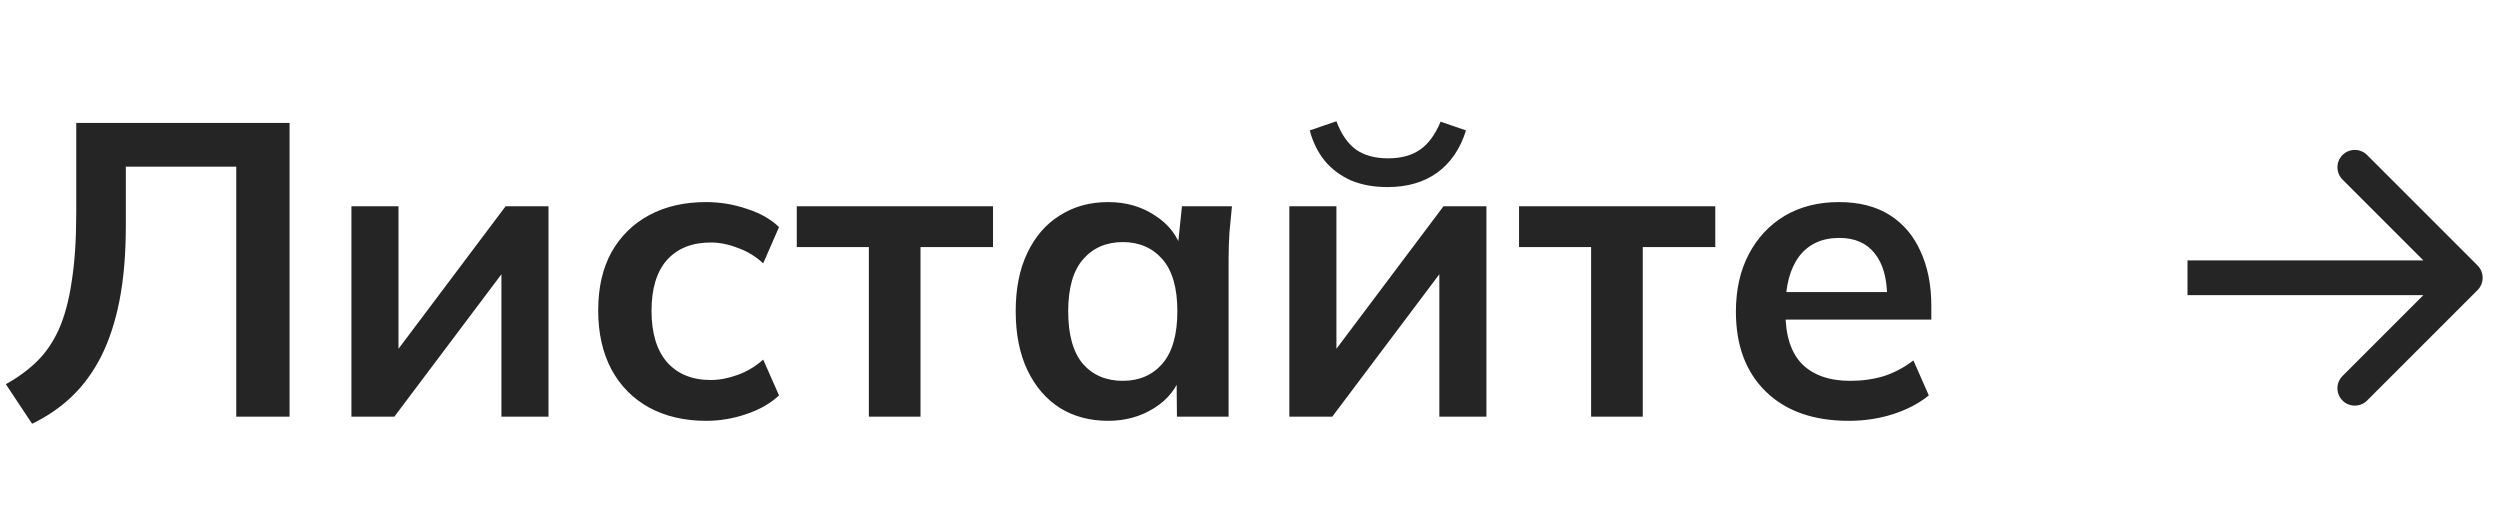 <?xml version="1.0" encoding="UTF-8"?> <svg xmlns="http://www.w3.org/2000/svg" width="72" height="15" viewBox="0 0 72 15" fill="none"> <path d="M0.924 12.204L0.168 11.064C0.504 10.88 0.8 10.664 1.056 10.416C1.312 10.168 1.524 9.86 1.692 9.492C1.86 9.116 1.984 8.656 2.064 8.112C2.152 7.56 2.196 6.896 2.196 6.12V3.54H8.34V12H6.804V4.8H3.624V6.504C3.624 7.312 3.564 8.024 3.444 8.64C3.324 9.256 3.148 9.796 2.916 10.26C2.684 10.716 2.4 11.104 2.064 11.424C1.736 11.736 1.356 11.996 0.924 12.204ZM10.121 12V5.94H11.477V10.524H11.117L14.562 5.94H15.797V12H14.441V7.404H14.813L11.357 12H10.121ZM20.336 12.12C19.712 12.12 19.164 11.992 18.692 11.736C18.228 11.48 17.868 11.116 17.612 10.644C17.356 10.164 17.228 9.596 17.228 8.94C17.228 8.284 17.356 7.724 17.612 7.26C17.876 6.796 18.24 6.44 18.704 6.192C19.168 5.944 19.712 5.82 20.336 5.82C20.736 5.82 21.124 5.884 21.5 6.012C21.884 6.132 22.196 6.308 22.436 6.54L21.98 7.584C21.764 7.384 21.52 7.236 21.248 7.14C20.984 7.036 20.724 6.984 20.468 6.984C19.932 6.984 19.512 7.152 19.208 7.488C18.912 7.824 18.764 8.312 18.764 8.952C18.764 9.592 18.912 10.084 19.208 10.428C19.512 10.772 19.932 10.944 20.468 10.944C20.716 10.944 20.972 10.896 21.236 10.8C21.508 10.704 21.756 10.556 21.98 10.356L22.436 11.388C22.188 11.62 21.872 11.8 21.488 11.928C21.112 12.056 20.728 12.12 20.336 12.12ZM25.023 12V7.116H22.947V5.94H28.599V7.116H26.511V12H25.023ZM31.916 12.12C31.388 12.12 30.924 11.996 30.524 11.748C30.124 11.492 29.812 11.128 29.588 10.656C29.364 10.184 29.252 9.62 29.252 8.964C29.252 8.308 29.364 7.748 29.588 7.284C29.812 6.812 30.124 6.452 30.524 6.204C30.924 5.948 31.388 5.82 31.916 5.82C32.428 5.82 32.876 5.948 33.26 6.204C33.652 6.452 33.912 6.788 34.04 7.212H33.908L34.04 5.94H35.48C35.456 6.188 35.432 6.44 35.408 6.696C35.392 6.952 35.384 7.204 35.384 7.452V12H33.896L33.884 10.752H34.028C33.9 11.168 33.64 11.5 33.248 11.748C32.856 11.996 32.412 12.12 31.916 12.12ZM32.336 10.968C32.808 10.968 33.188 10.804 33.476 10.476C33.764 10.14 33.908 9.636 33.908 8.964C33.908 8.292 33.764 7.792 33.476 7.464C33.188 7.136 32.808 6.972 32.336 6.972C31.864 6.972 31.484 7.136 31.196 7.464C30.908 7.792 30.764 8.292 30.764 8.964C30.764 9.636 30.904 10.14 31.184 10.476C31.472 10.804 31.856 10.968 32.336 10.968ZM37.133 12V5.94H38.489V10.524H38.129L41.573 5.94H42.809V12H41.453V7.404H41.825L38.369 12H37.133ZM39.965 5.388C39.565 5.388 39.213 5.324 38.909 5.196C38.605 5.06 38.353 4.872 38.153 4.632C37.953 4.384 37.809 4.092 37.721 3.756L38.489 3.492C38.625 3.86 38.813 4.132 39.053 4.308C39.293 4.476 39.601 4.56 39.977 4.56C40.353 4.56 40.661 4.476 40.901 4.308C41.141 4.14 41.337 3.872 41.489 3.504L42.221 3.756C42.053 4.292 41.773 4.7 41.381 4.98C40.997 5.252 40.525 5.388 39.965 5.388ZM45.824 12V7.116H43.748V5.94H49.4V7.116H47.312V12H45.824ZM53.246 12.12C52.23 12.12 51.434 11.84 50.858 11.28C50.282 10.72 49.994 9.952 49.994 8.976C49.994 8.344 50.118 7.792 50.366 7.32C50.614 6.848 50.958 6.48 51.398 6.216C51.846 5.952 52.366 5.82 52.958 5.82C53.542 5.82 54.03 5.944 54.422 6.192C54.814 6.44 55.11 6.788 55.31 7.236C55.518 7.684 55.622 8.208 55.622 8.808V9.204H51.206V8.412H54.554L54.35 8.58C54.35 8.02 54.23 7.592 53.99 7.296C53.758 7 53.418 6.852 52.97 6.852C52.474 6.852 52.09 7.028 51.818 7.38C51.554 7.732 51.422 8.224 51.422 8.856V9.012C51.422 9.668 51.582 10.16 51.902 10.488C52.23 10.808 52.69 10.968 53.282 10.968C53.626 10.968 53.946 10.924 54.242 10.836C54.546 10.74 54.834 10.588 55.106 10.38L55.55 11.388C55.262 11.62 54.918 11.8 54.518 11.928C54.118 12.056 53.694 12.12 53.246 12.12Z" fill="#252525"></path> <path d="M71.354 8.354C71.549 8.158 71.549 7.842 71.354 7.646L68.172 4.464C67.976 4.269 67.66 4.269 67.465 4.464C67.269 4.66 67.269 4.976 67.465 5.172L70.293 8L67.465 10.828C67.269 11.024 67.269 11.34 67.465 11.536C67.66 11.731 67.976 11.731 68.172 11.536L71.354 8.354ZM63 8.5L71 8.5L71 7.5L63 7.5L63 8.5Z" fill="#252525"></path> </svg> 